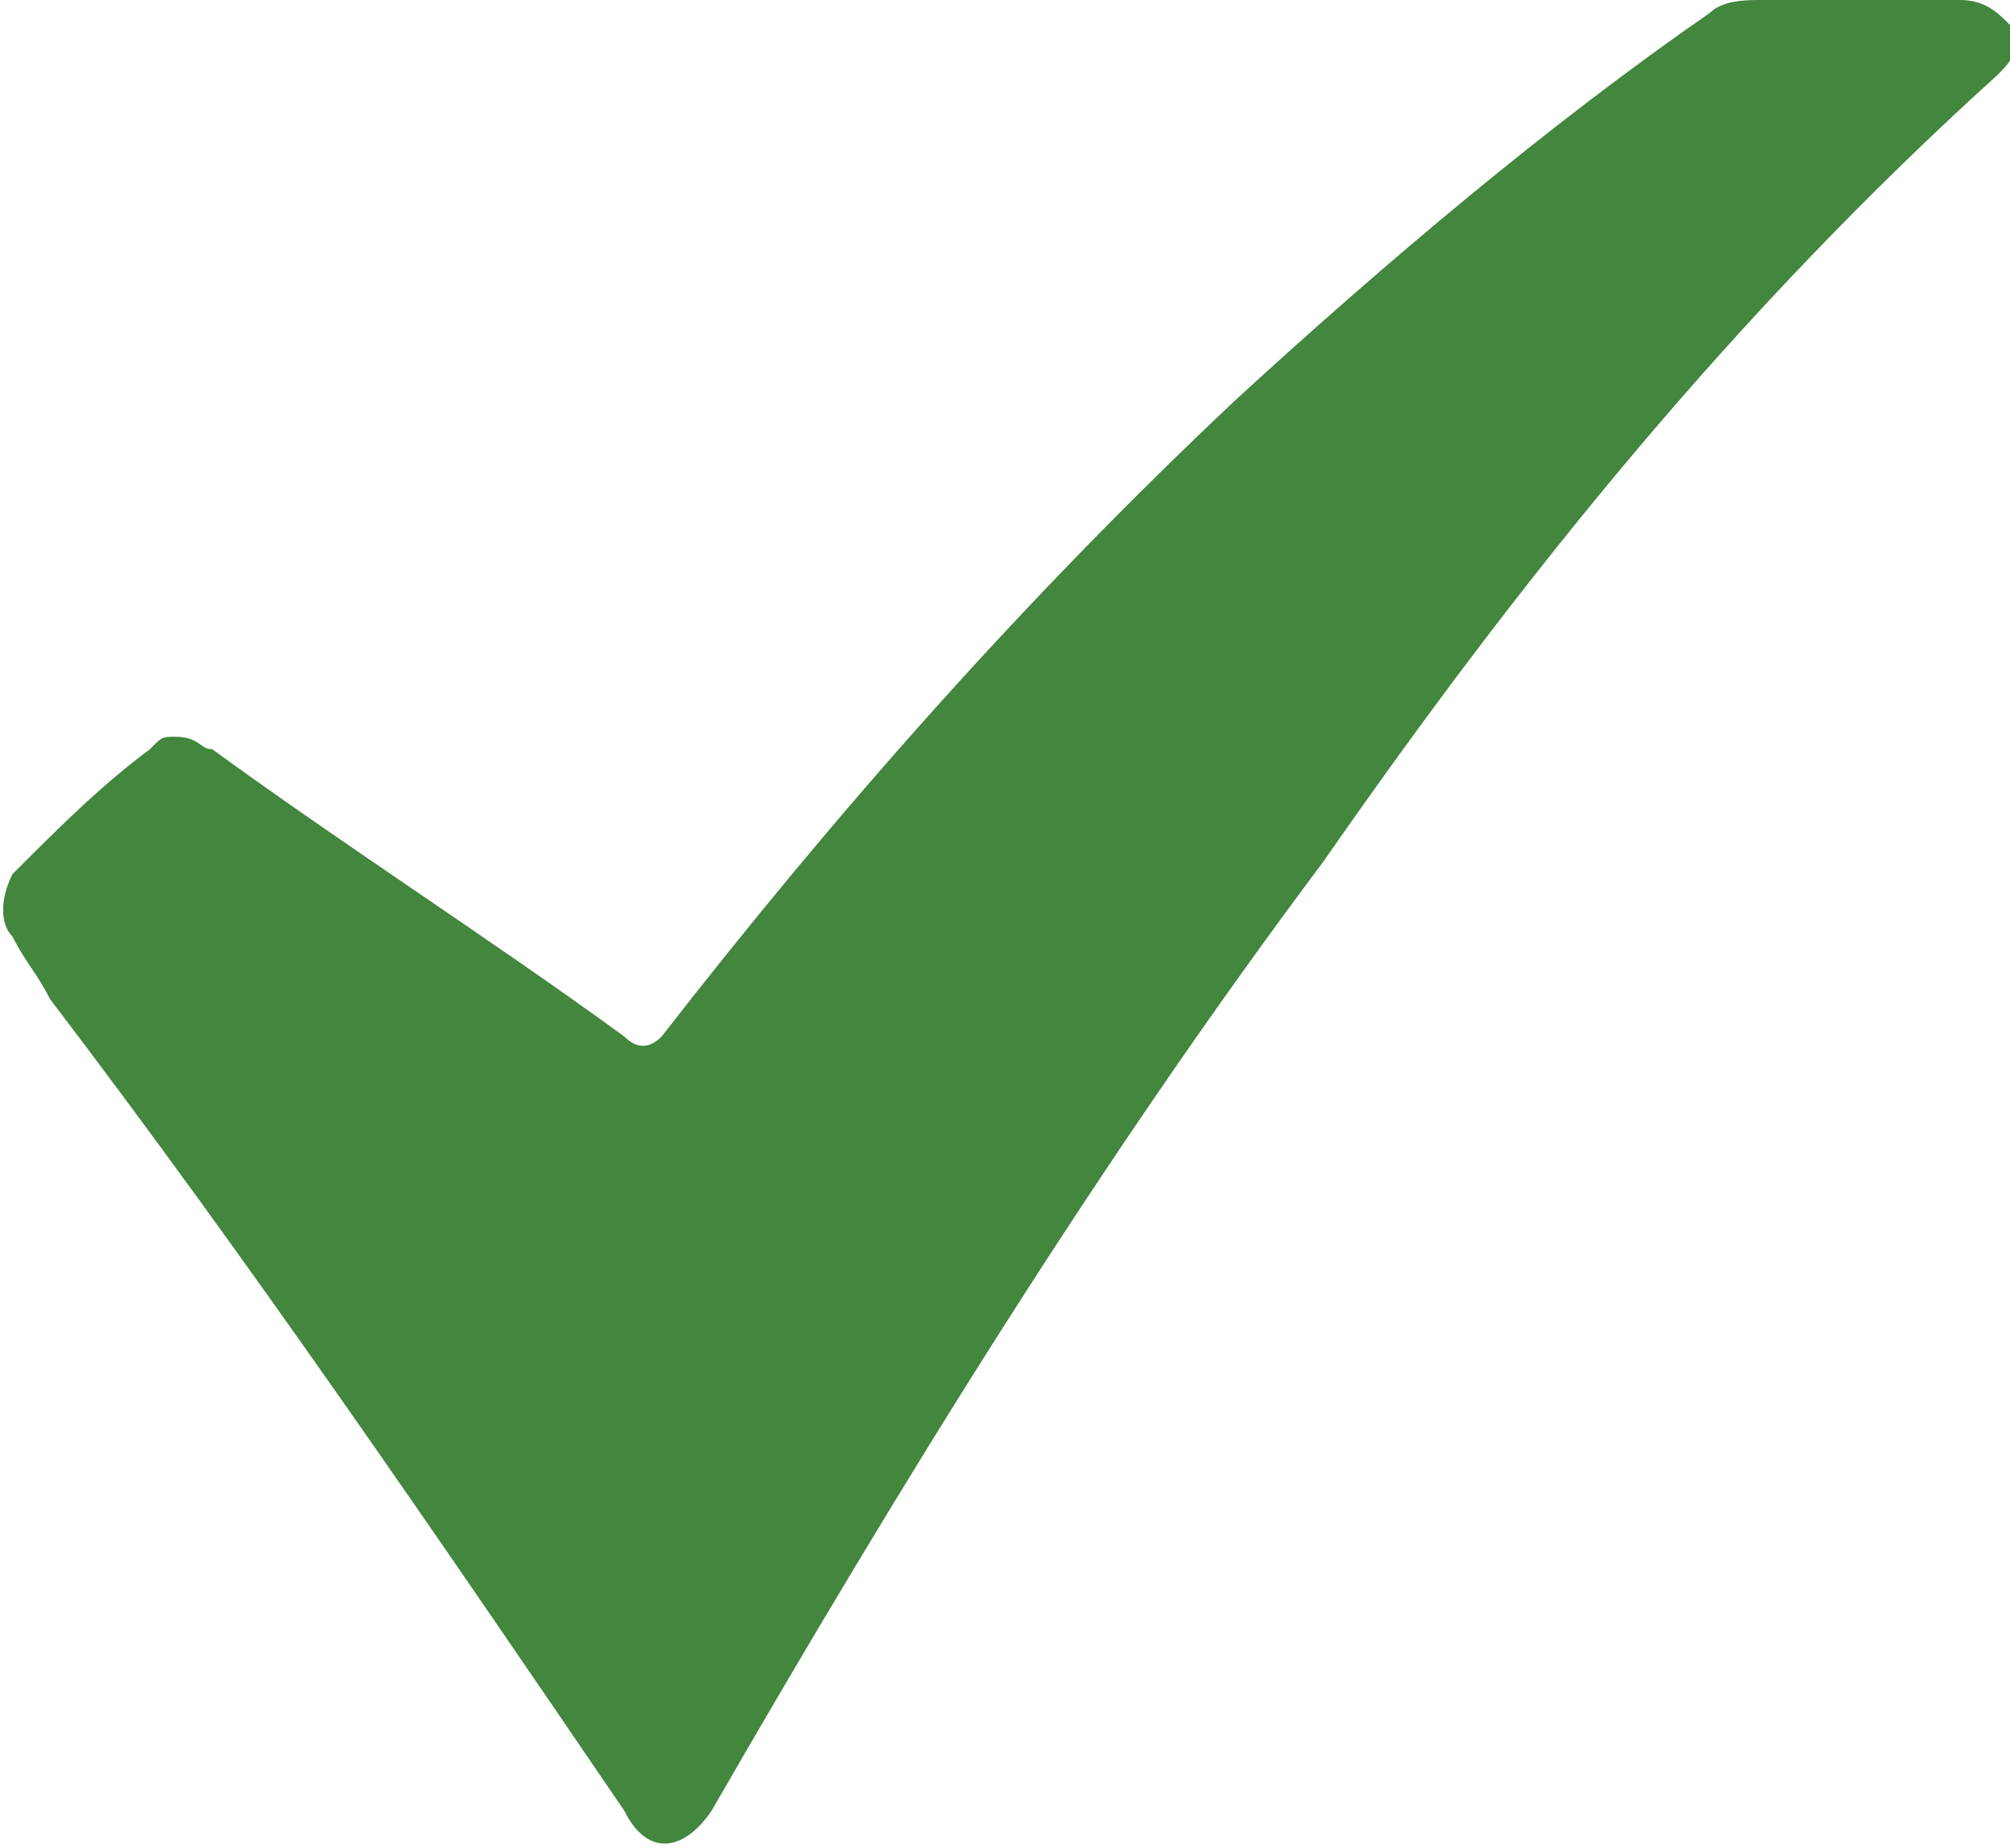 <?xml version="1.0" encoding="utf-8"?>
<!-- Generator: Adobe Illustrator 25.0.0, SVG Export Plug-In . SVG Version: 6.00 Build 0)  -->
<svg version="1.1" id="Layer_1" xmlns="http://www.w3.org/2000/svg" xmlns:xlink="http://www.w3.org/1999/xlink" x="0px" y="0px"
	 width="16.1px" height="14.8px" viewBox="0 0 16.1 14.8" style="enable-background:new 0 0 16.1 14.8;" xml:space="preserve">
<style type="text/css">
	.st0{fill:#43863E;}
</style>
<g>
	<path class="st0" d="M1.4,5.9C1.6,5.9,1.6,6,1.7,6C2.8,6.8,3.9,7.5,5,8.3c0.1,0.1,0.2,0.1,0.3,0c1.4-1.8,2.9-3.5,4.6-5.1
		c1.2-1.1,2.5-2.2,3.8-3.1C13.8,0,14,0,14.1,0c0.5,0,1.1,0,1.6,0c0.2,0,0.3,0.1,0.4,0.2c0.1,0.2,0,0.3-0.1,0.4
		c-2.1,1.9-3.8,4-5.4,6.3c-1.8,2.4-3.4,5-4.9,7.6c-0.2,0.3-0.5,0.4-0.7,0C3.5,12.3,2,10.1,0.4,8C0.3,7.8,0.2,7.7,0.1,7.5
		C0,7.4,0,7.2,0.1,7c0.4-0.4,0.7-0.7,1.1-1C1.3,5.9,1.3,5.9,1.4,5.9z"/>
</g>
</svg>
